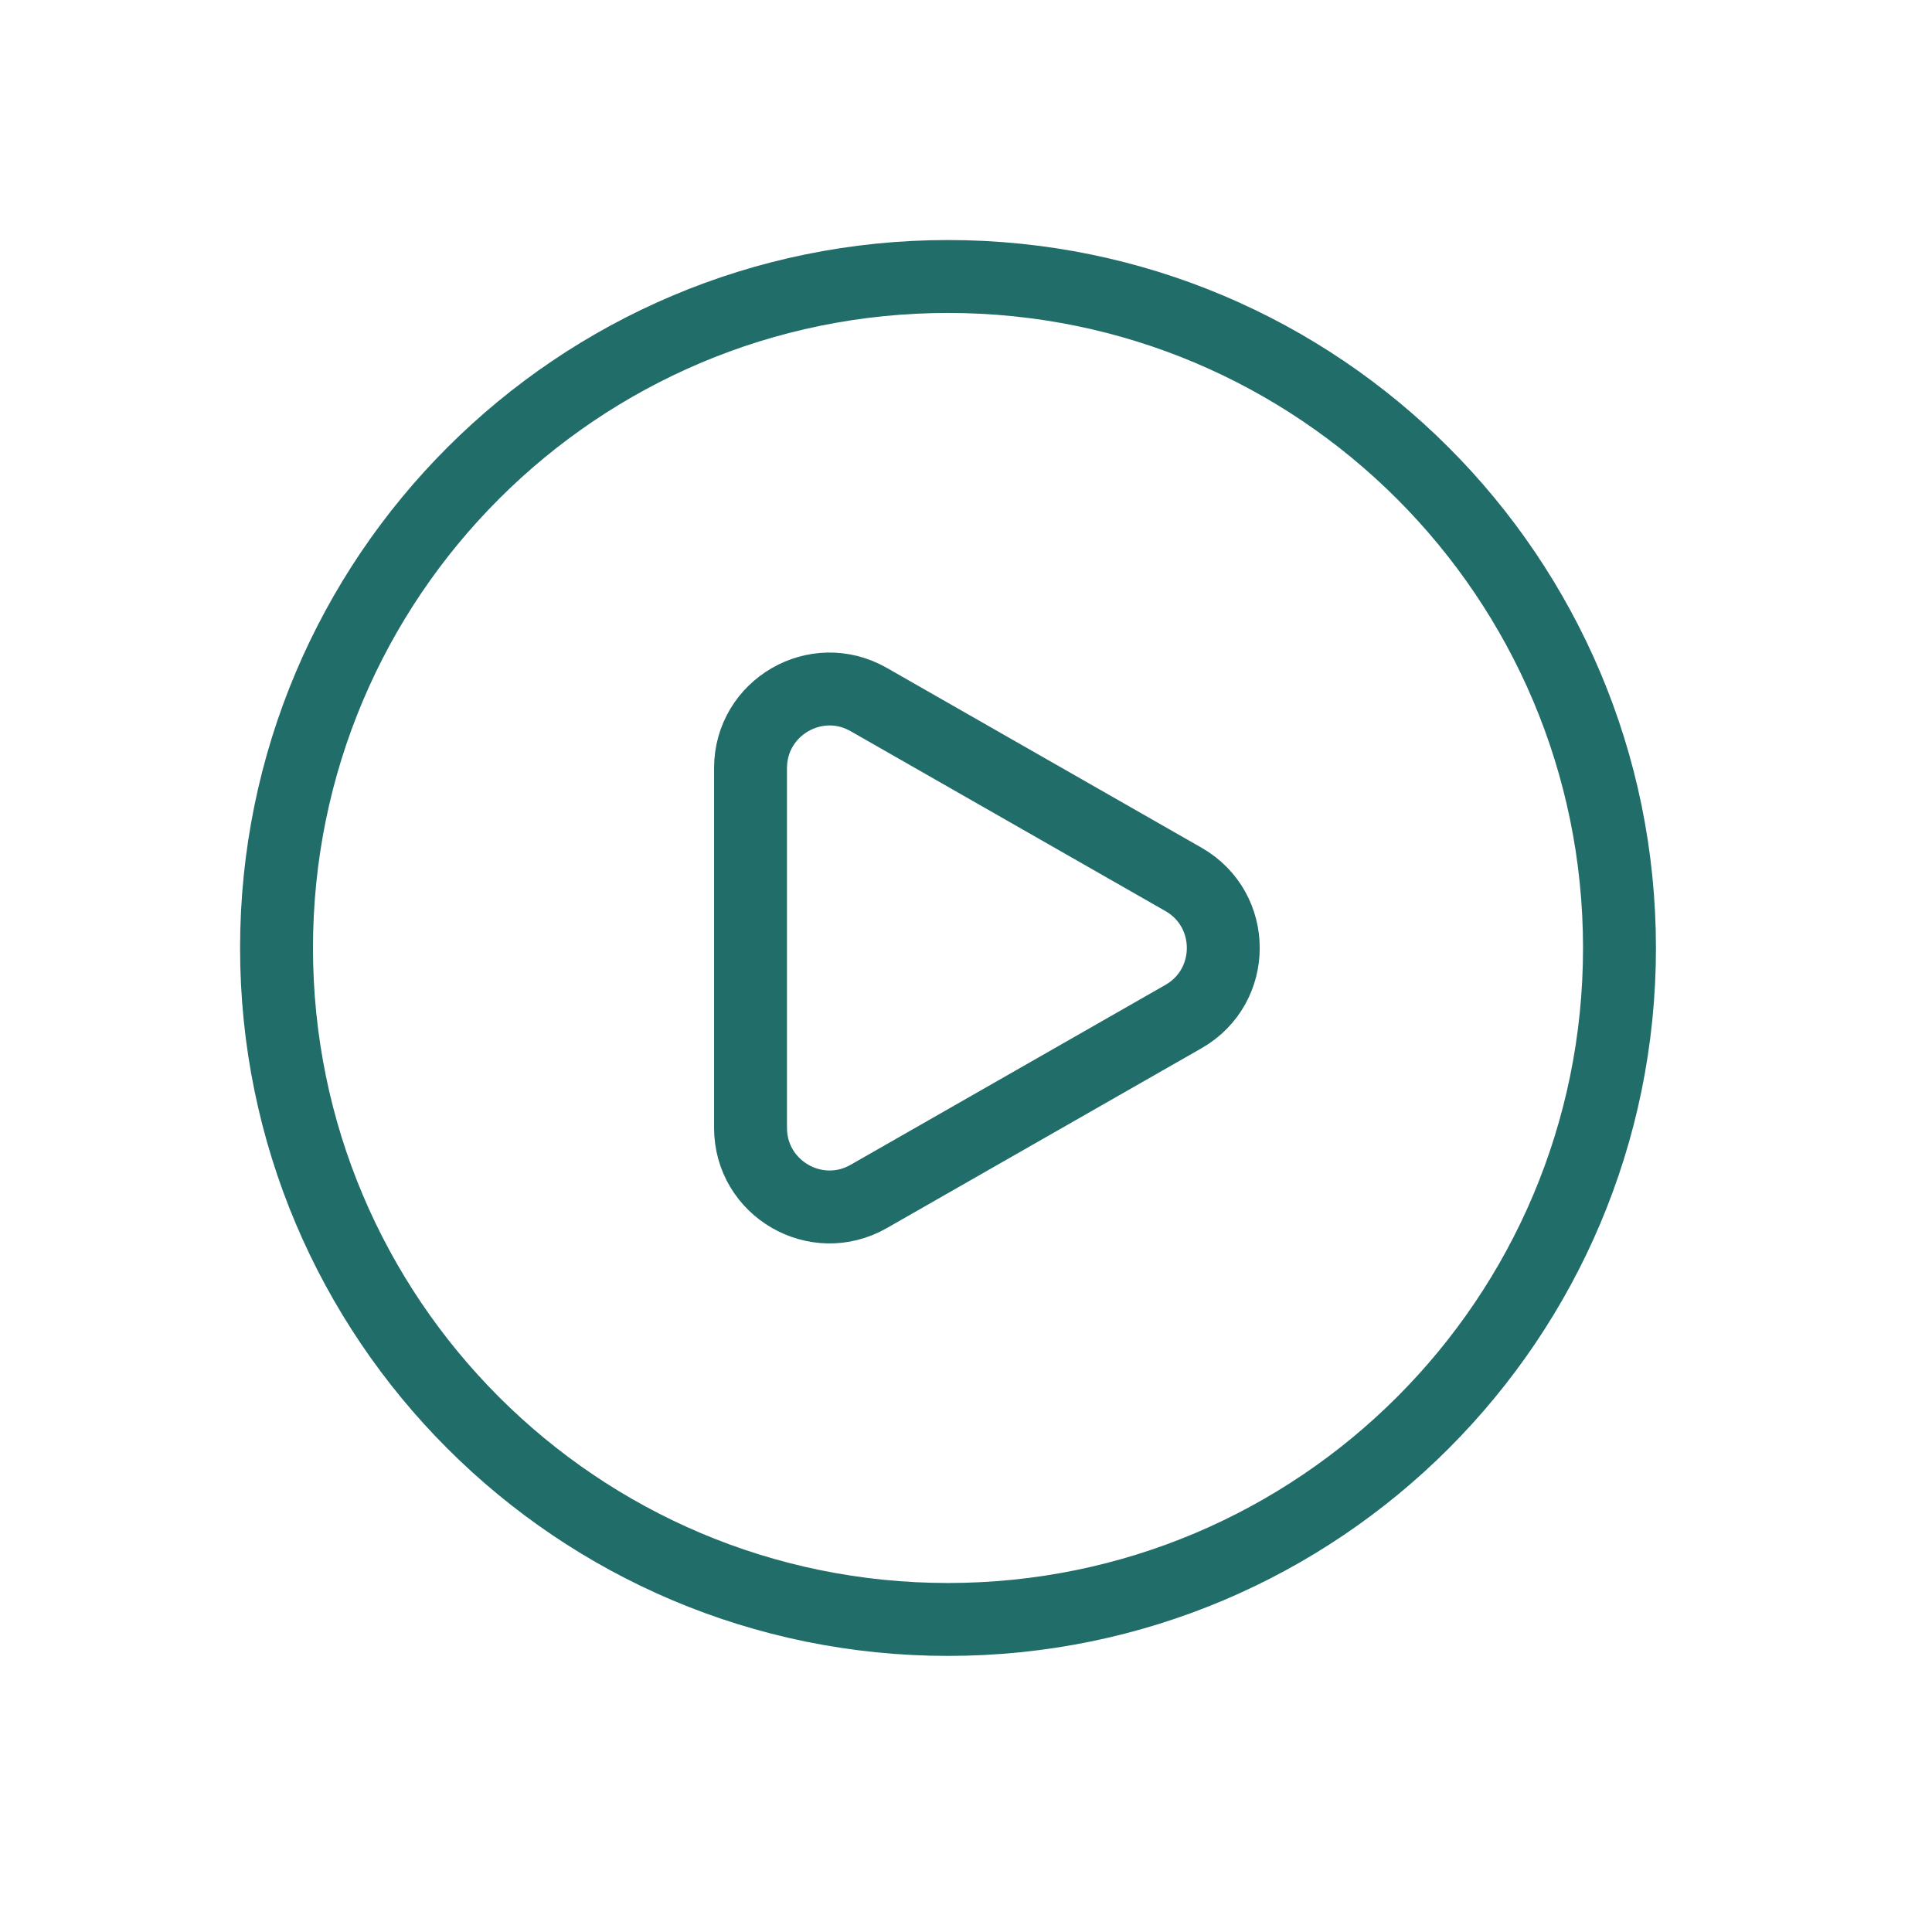 <?xml version="1.0" encoding="UTF-8"?> <svg xmlns="http://www.w3.org/2000/svg" width="53" height="53" viewBox="0 0 53 53" fill="none"><path d="M44.427 26.006C44.427 36.179 36.18 44.426 26.007 44.426C15.833 44.426 7.586 36.179 7.586 26.006C7.586 15.832 15.833 7.585 26.007 7.585C36.18 7.585 44.427 15.832 44.427 26.006Z" stroke="#206D69" stroke-width="2" stroke-linecap="round" stroke-linejoin="round"></path><path d="M20.589 30.94V21.072C20.589 19.407 22.386 18.364 23.831 19.19L32.466 24.124C33.922 24.956 33.922 27.055 32.466 27.887L23.831 32.822C22.386 33.647 20.589 32.604 20.589 30.94Z" stroke="#206D69" stroke-width="2" stroke-linecap="round" stroke-linejoin="round"></path></svg> 